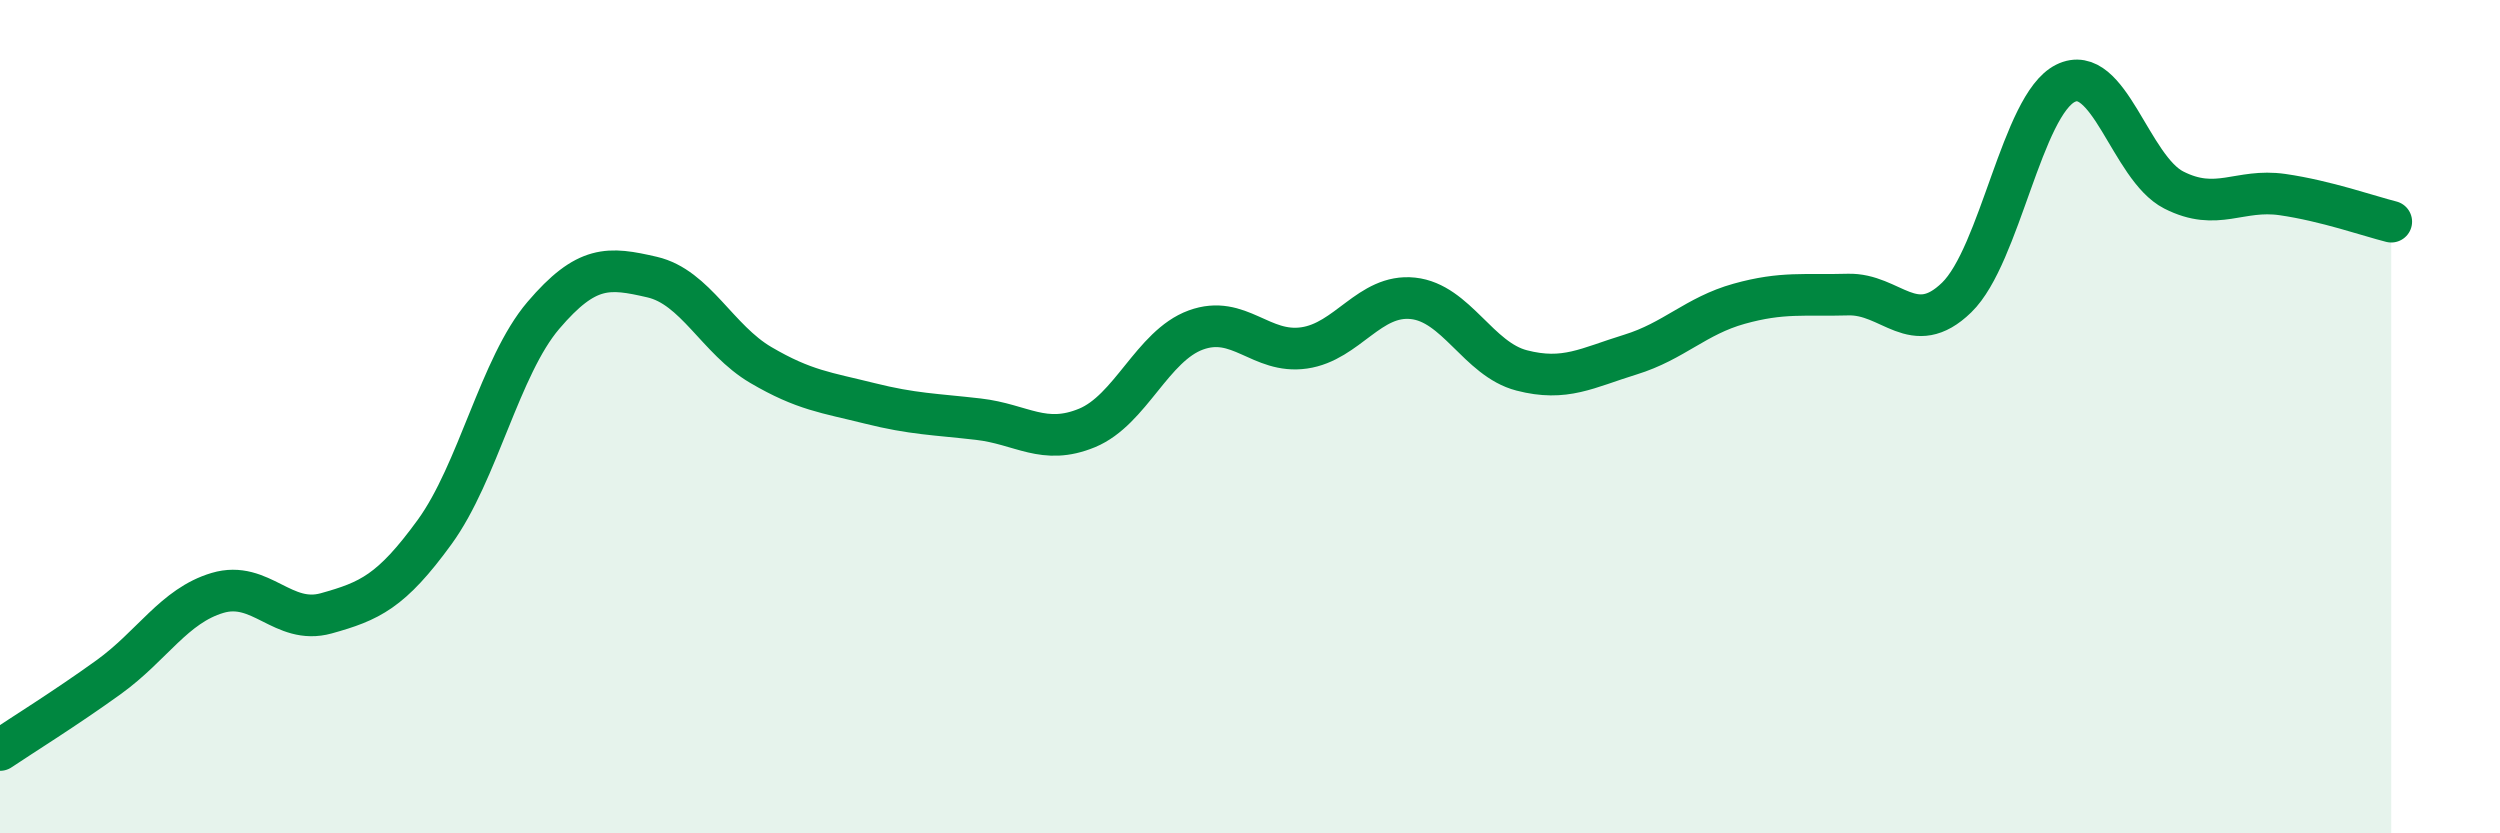 
    <svg width="60" height="20" viewBox="0 0 60 20" xmlns="http://www.w3.org/2000/svg">
      <path
        d="M 0,18 C 0.52,17.65 1.57,17 2.61,16.25 C 3.65,15.5 4.18,14.54 5.22,14.23 C 6.26,13.92 6.79,15.01 7.83,14.72 C 8.87,14.43 9.39,14.2 10.43,12.77 C 11.47,11.34 12,8.79 13.04,7.57 C 14.08,6.35 14.61,6.41 15.65,6.65 C 16.69,6.89 17.22,8.15 18.26,8.76 C 19.3,9.37 19.83,9.42 20.87,9.68 C 21.91,9.94 22.44,9.94 23.48,10.06 C 24.52,10.18 25.05,10.7 26.09,10.27 C 27.13,9.84 27.66,8.3 28.7,7.92 C 29.74,7.54 30.26,8.5 31.3,8.35 C 32.34,8.2 32.87,7.05 33.91,7.16 C 34.95,7.27 35.48,8.62 36.52,8.89 C 37.56,9.16 38.09,8.83 39.13,8.51 C 40.17,8.19 40.7,7.58 41.74,7.29 C 42.78,7 43.31,7.1 44.35,7.07 C 45.39,7.04 45.92,8.15 46.96,7.14 C 48,6.13 48.53,2.52 49.57,2 C 50.61,1.48 51.13,4.03 52.17,4.56 C 53.21,5.09 53.74,4.52 54.78,4.67 C 55.82,4.82 56.87,5.19 57.39,5.32L57.39 20L0 20Z"
        fill="#008740"
        opacity="0.1"
        stroke-linecap="round"
        stroke-linejoin="round"
      />
      <path
        d="M 0,18 C 0.52,17.65 1.57,17 2.61,16.25 C 3.65,15.5 4.18,14.54 5.22,14.23 C 6.26,13.92 6.79,15.01 7.83,14.72 C 8.87,14.43 9.39,14.2 10.43,12.77 C 11.47,11.34 12,8.79 13.04,7.57 C 14.08,6.35 14.61,6.41 15.65,6.65 C 16.69,6.89 17.22,8.15 18.26,8.76 C 19.3,9.37 19.83,9.42 20.87,9.68 C 21.91,9.94 22.44,9.94 23.48,10.06 C 24.52,10.18 25.05,10.7 26.09,10.27 C 27.13,9.84 27.66,8.3 28.7,7.92 C 29.74,7.54 30.26,8.5 31.3,8.35 C 32.34,8.2 32.87,7.05 33.91,7.16 C 34.95,7.27 35.48,8.62 36.52,8.89 C 37.56,9.16 38.09,8.83 39.13,8.51 C 40.17,8.19 40.7,7.58 41.74,7.29 C 42.78,7 43.31,7.1 44.35,7.07 C 45.39,7.04 45.92,8.15 46.96,7.14 C 48,6.13 48.53,2.52 49.57,2 C 50.61,1.48 51.13,4.03 52.17,4.56 C 53.21,5.09 53.74,4.52 54.78,4.67 C 55.82,4.82 56.87,5.19 57.39,5.32"
        stroke="#008740"
        stroke-width="1"
        fill="none"
        stroke-linecap="round"
        stroke-linejoin="round"
      />
    </svg>
  